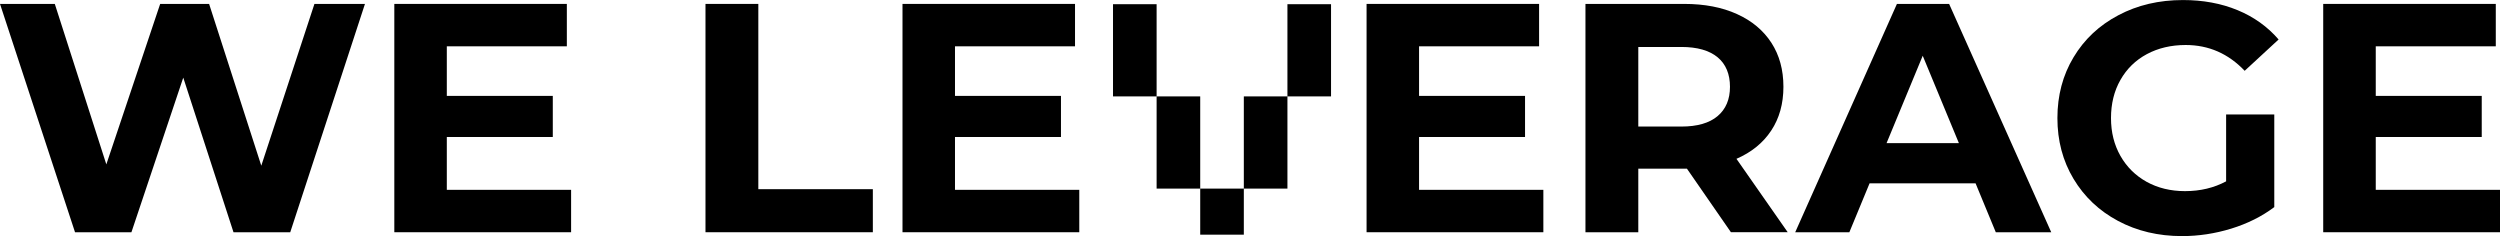 <?xml version="1.0" encoding="UTF-8"?><svg id="Layer_2" xmlns="http://www.w3.org/2000/svg" viewBox="0 0 498.2 47.06"><g id="ASSETS"><path d="M221.8,19.21V.84h8.69V19.21h-8.69Zm8.69,18.37V19.21h8.69v18.37h-8.69Zm8.69,0h8.69v9.19h-8.69v-9.19Zm8.69,0V19.21h8.69v18.37h-8.69Zm8.69-18.37V.84h8.69V19.21h-8.69Z"/></g><g id="FULL_text"><path d="M72.73,.78l-14.89,45.5h-11.31l-10.01-30.81-10.33,30.81H14.95L0,.78H10.92l10.27,31.98L31.92,.78h9.75l10.4,32.24L62.66,.78h10.08Z"/><path d="M113.81,37.83v8.45h-35.23V.78h34.38V9.23h-23.92v9.88h21.12v8.19h-21.12v10.53h24.77Z"/><path d="M140.59,.78h10.53V37.7h22.82v8.58h-33.35V.78Z"/><path d="M215.08,37.83v8.45h-35.23V.78h34.38V9.23h-23.92v9.88h21.12v8.19h-21.12v10.53h24.77Z"/><path d="M307.56,37.83v8.45h-35.23V.78h34.38V9.23h-23.92v9.88h21.12v8.19h-21.12v10.53h24.77Z"/><path d="M344.94,46.28l-8.77-12.67h-9.69v12.67h-10.53V.78h19.69c4.03,0,7.53,.67,10.5,2.02,2.97,1.34,5.25,3.25,6.86,5.72,1.6,2.47,2.4,5.4,2.4,8.77s-.81,6.29-2.44,8.74c-1.62,2.45-3.93,4.32-6.92,5.62l10.21,14.62h-11.31Zm-2.66-34.87c-1.65-1.36-4.05-2.05-7.22-2.05h-8.58v15.86h8.58c3.16,0,5.57-.69,7.22-2.08,1.65-1.39,2.47-3.34,2.47-5.85s-.82-4.52-2.47-5.88Z"/><path d="M393.69,36.53h-21.12l-4.03,9.75h-10.79L378.02,.78h10.4l20.35,45.5h-11.05l-4.03-9.75Zm-3.32-8l-7.21-17.42-7.21,17.42h14.43Z"/><path d="M443.6,22.81h9.62v18.46c-2.47,1.86-5.33,3.29-8.58,4.29-3.25,1-6.52,1.49-9.81,1.49-4.72,0-8.97-1.01-12.74-3.02-3.77-2.01-6.73-4.81-8.87-8.38-2.15-3.58-3.22-7.62-3.22-12.12s1.07-8.55,3.22-12.12c2.14-3.57,5.12-6.37,8.94-8.38,3.81-2.02,8.1-3.02,12.87-3.02,3.99,0,7.61,.67,10.86,2.01,3.25,1.34,5.98,3.29,8.19,5.85l-6.76,6.24c-3.25-3.42-7.17-5.14-11.76-5.14-2.9,0-5.48,.61-7.74,1.82-2.25,1.21-4.01,2.93-5.26,5.14-1.26,2.21-1.88,4.75-1.88,7.6s.63,5.33,1.88,7.54c1.26,2.21,3,3.93,5.23,5.17,2.23,1.23,4.78,1.85,7.64,1.85,3.03,0,5.76-.65,8.19-1.95v-13.32Z"/><path d="M498.2,37.83v8.45h-35.23V.78h34.39V9.23h-23.92v9.88h21.12v8.19h-21.12v10.53h24.76Z"/></g></svg>